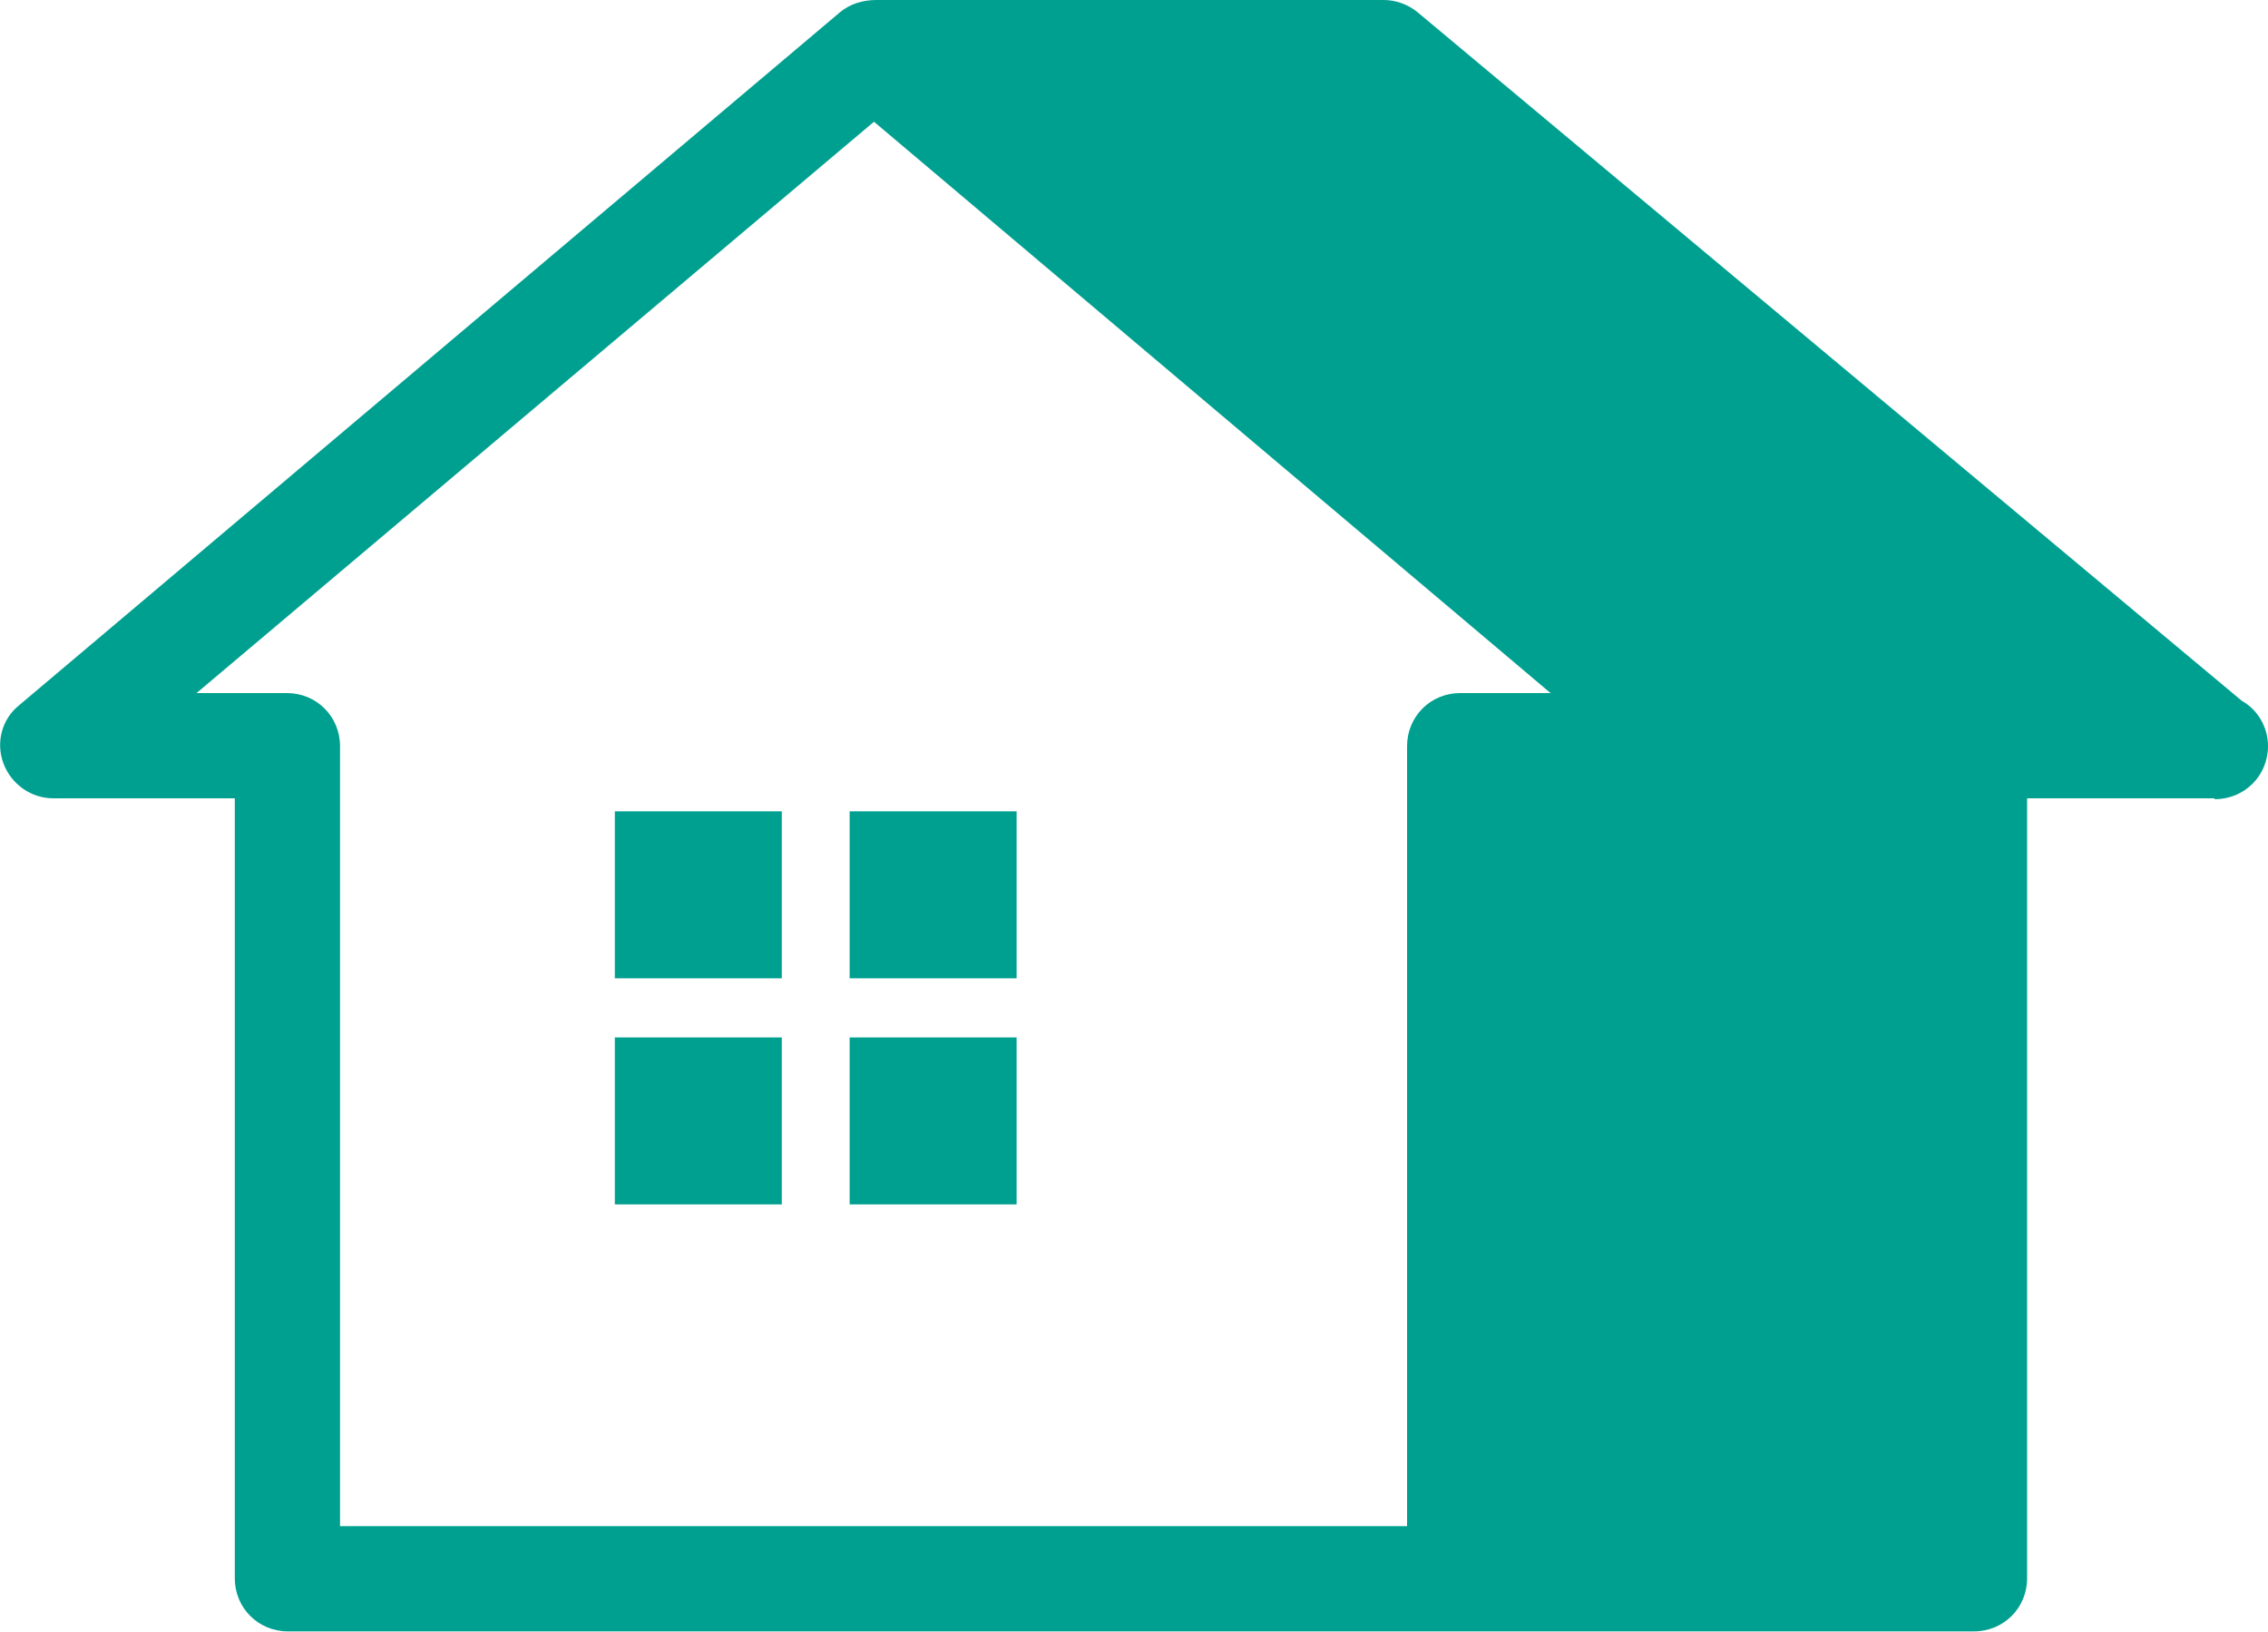 <?xml version="1.0" encoding="UTF-8"?><svg id="_レイヤー_2" xmlns="http://www.w3.org/2000/svg" viewBox="0 0 26.08 18.77"><g id="_レイヤー_1-2"><rect x="7.07" y="9.33" width="1.92" height="1.92" style="fill:#00a090;"/><rect x="9.77" y="9.33" width="1.92" height="1.92" style="fill:#00a090;"/><rect x="7.07" y="11.93" width="1.92" height="1.92" style="fill:#00a090;"/><rect x="9.77" y="11.93" width="1.92" height="1.92" style="fill:#00a090;"/><path d="M25.47,9.19c.34,0,.61-.27.61-.61,0-.22-.12-.42-.3-.52L16.3.14c-.11-.09-.25-.14-.39-.14h-5.8s-.02,0-.03,0c-.15,0-.3.04-.42.14L.22,8.11c-.2.16-.27.43-.18.67.09.24.32.4.57.4h2.09v8.97c0,.34.27.61.61.61h13.49s0,0,0,0,0,0,0,0h5.9c.34,0,.61-.27.61-.61v-8.97h2.14s0,0,.01,0ZM16.19,17.55H3.91v-8.97c0-.34-.27-.61-.61-.61h-1.04L10.05,1.4l7.78,6.57h-1.04c-.34,0-.61.27-.61.61v8.97Z" style="fill:#00a090;"/></g></svg>